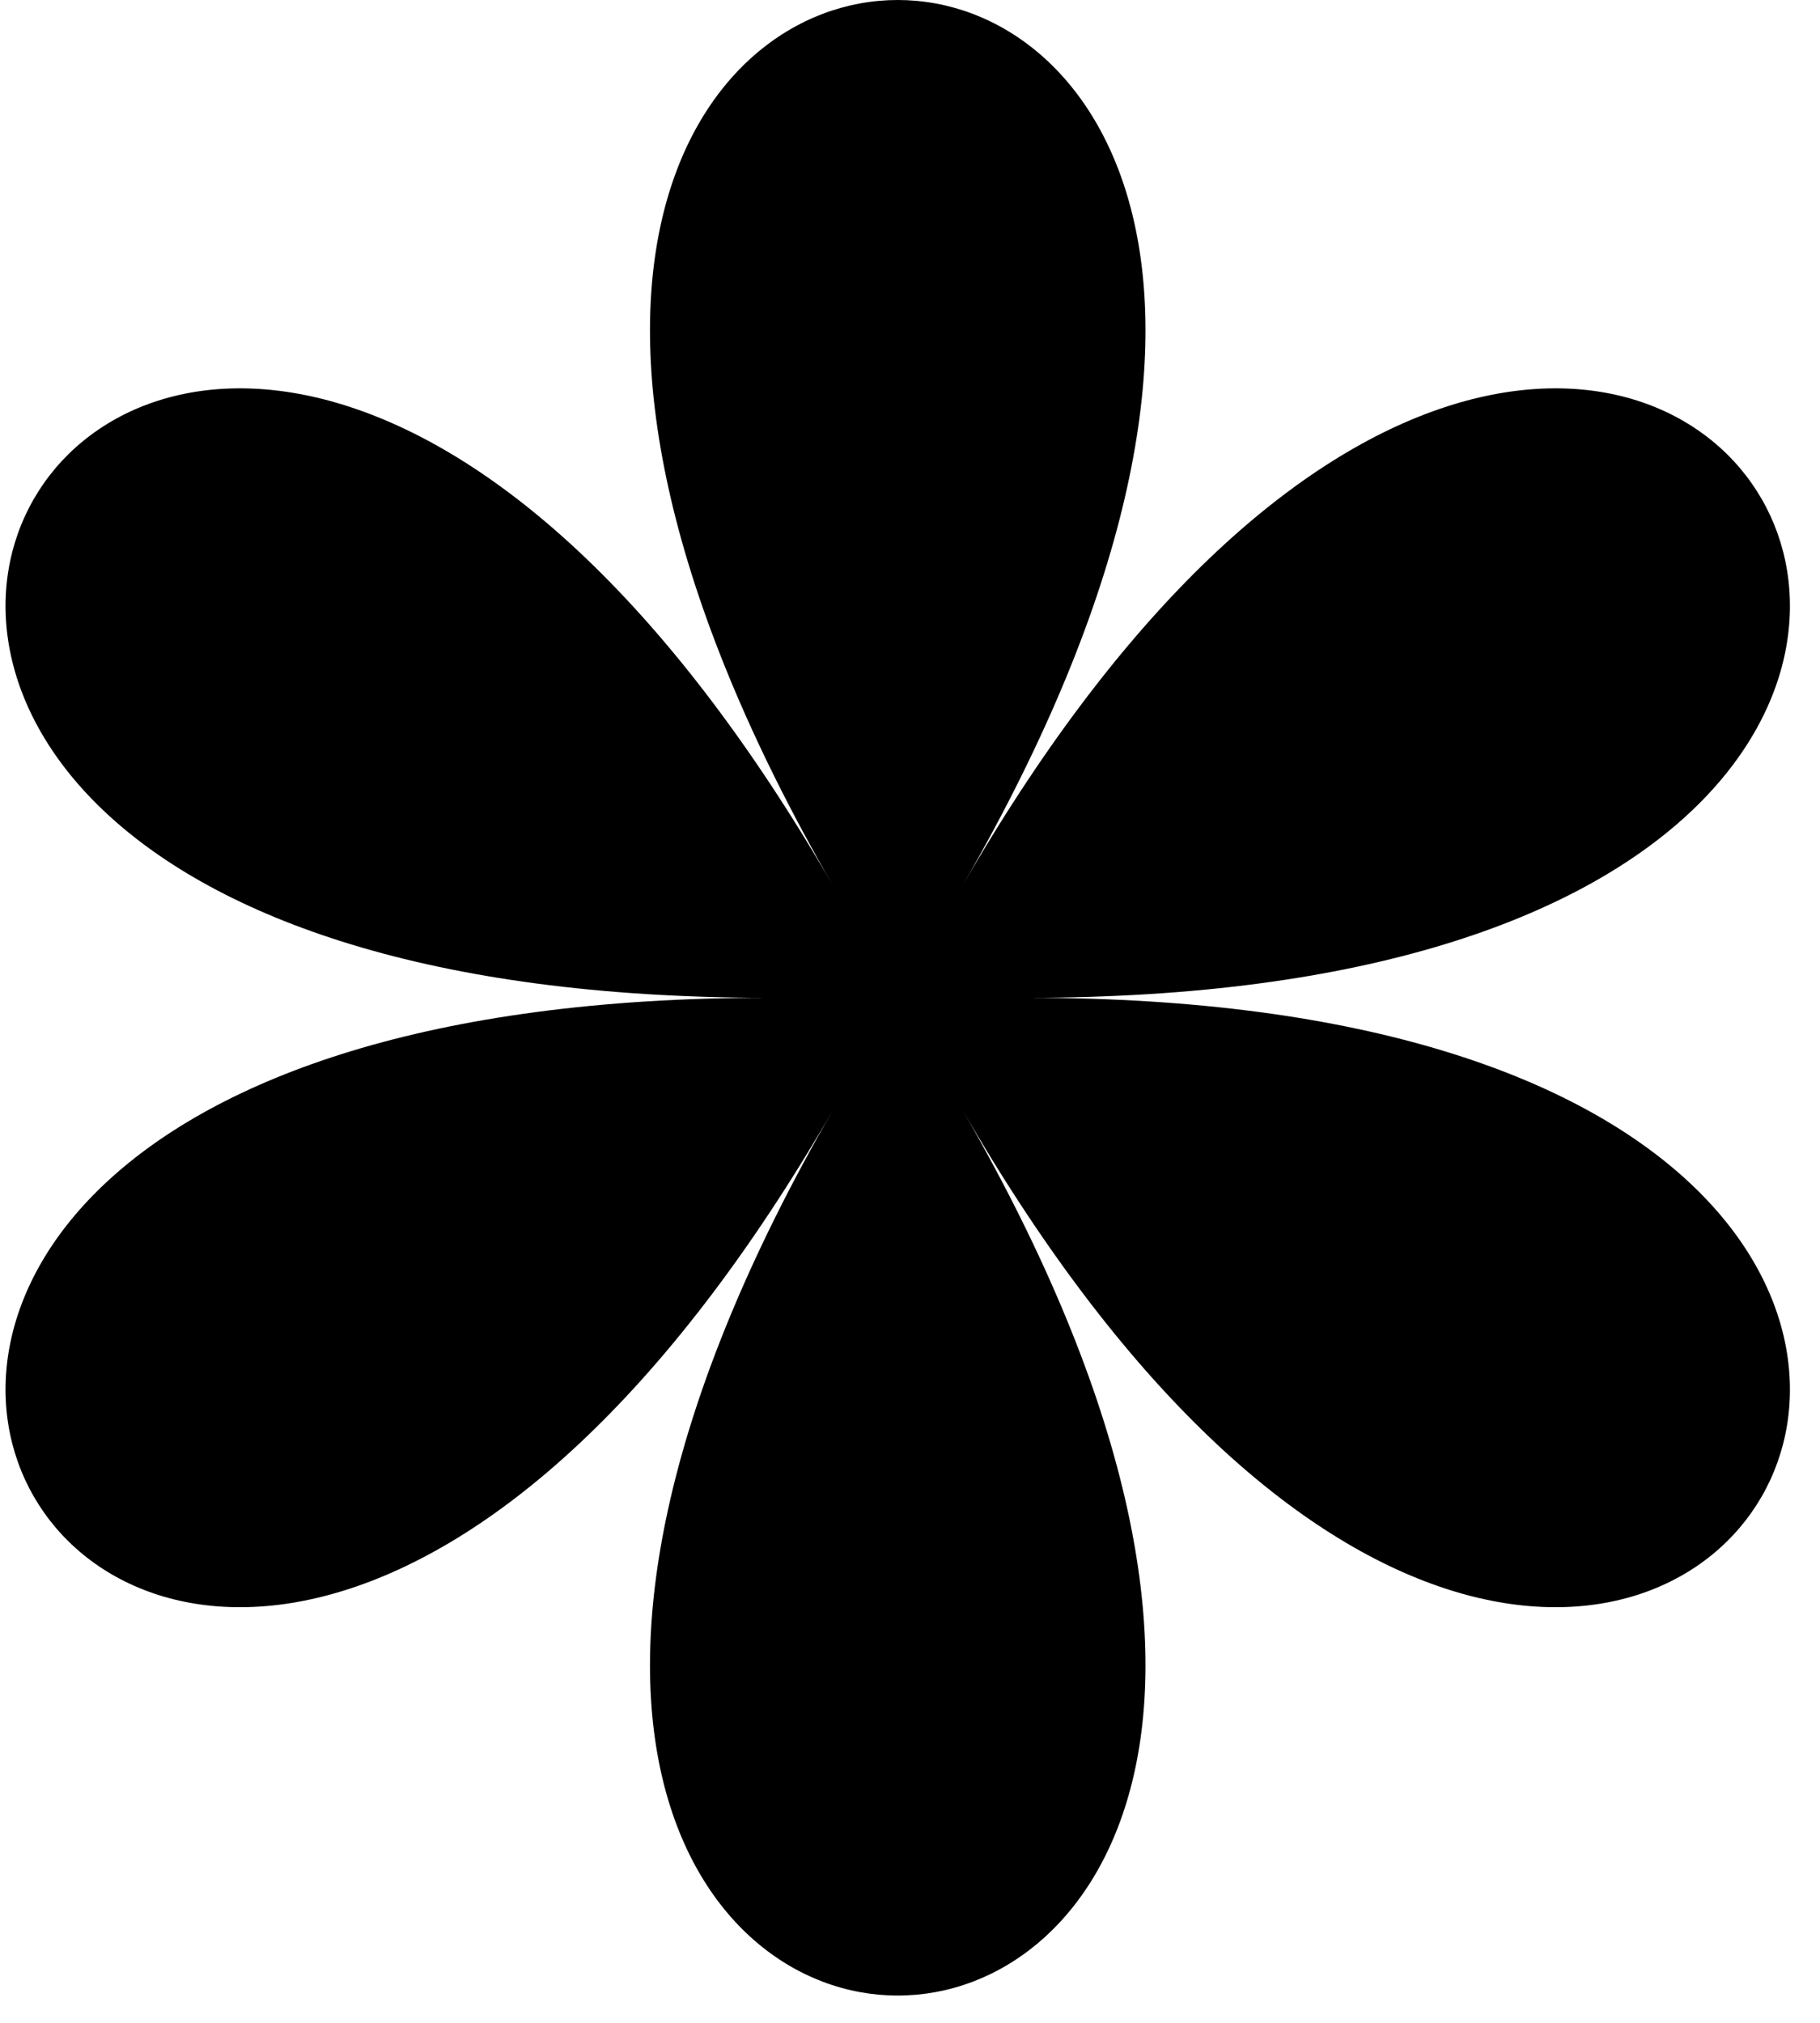 <svg xmlns="http://www.w3.org/2000/svg" fill="none" viewBox="0 0 18 20" height="20" width="18">
<path fill="black" d="M9.521 8.754C16.259 -2.918 1.498 -2.918 8.237 8.754C1.498 -2.918 -5.882 9.865 7.595 9.865C-5.882 9.865 1.498 22.648 8.237 10.977C1.498 22.648 16.259 22.648 9.521 10.977C16.259 22.648 23.64 9.865 10.162 9.865C23.64 9.865 16.259 -2.918 9.521 8.754Z"></path>
</svg>
